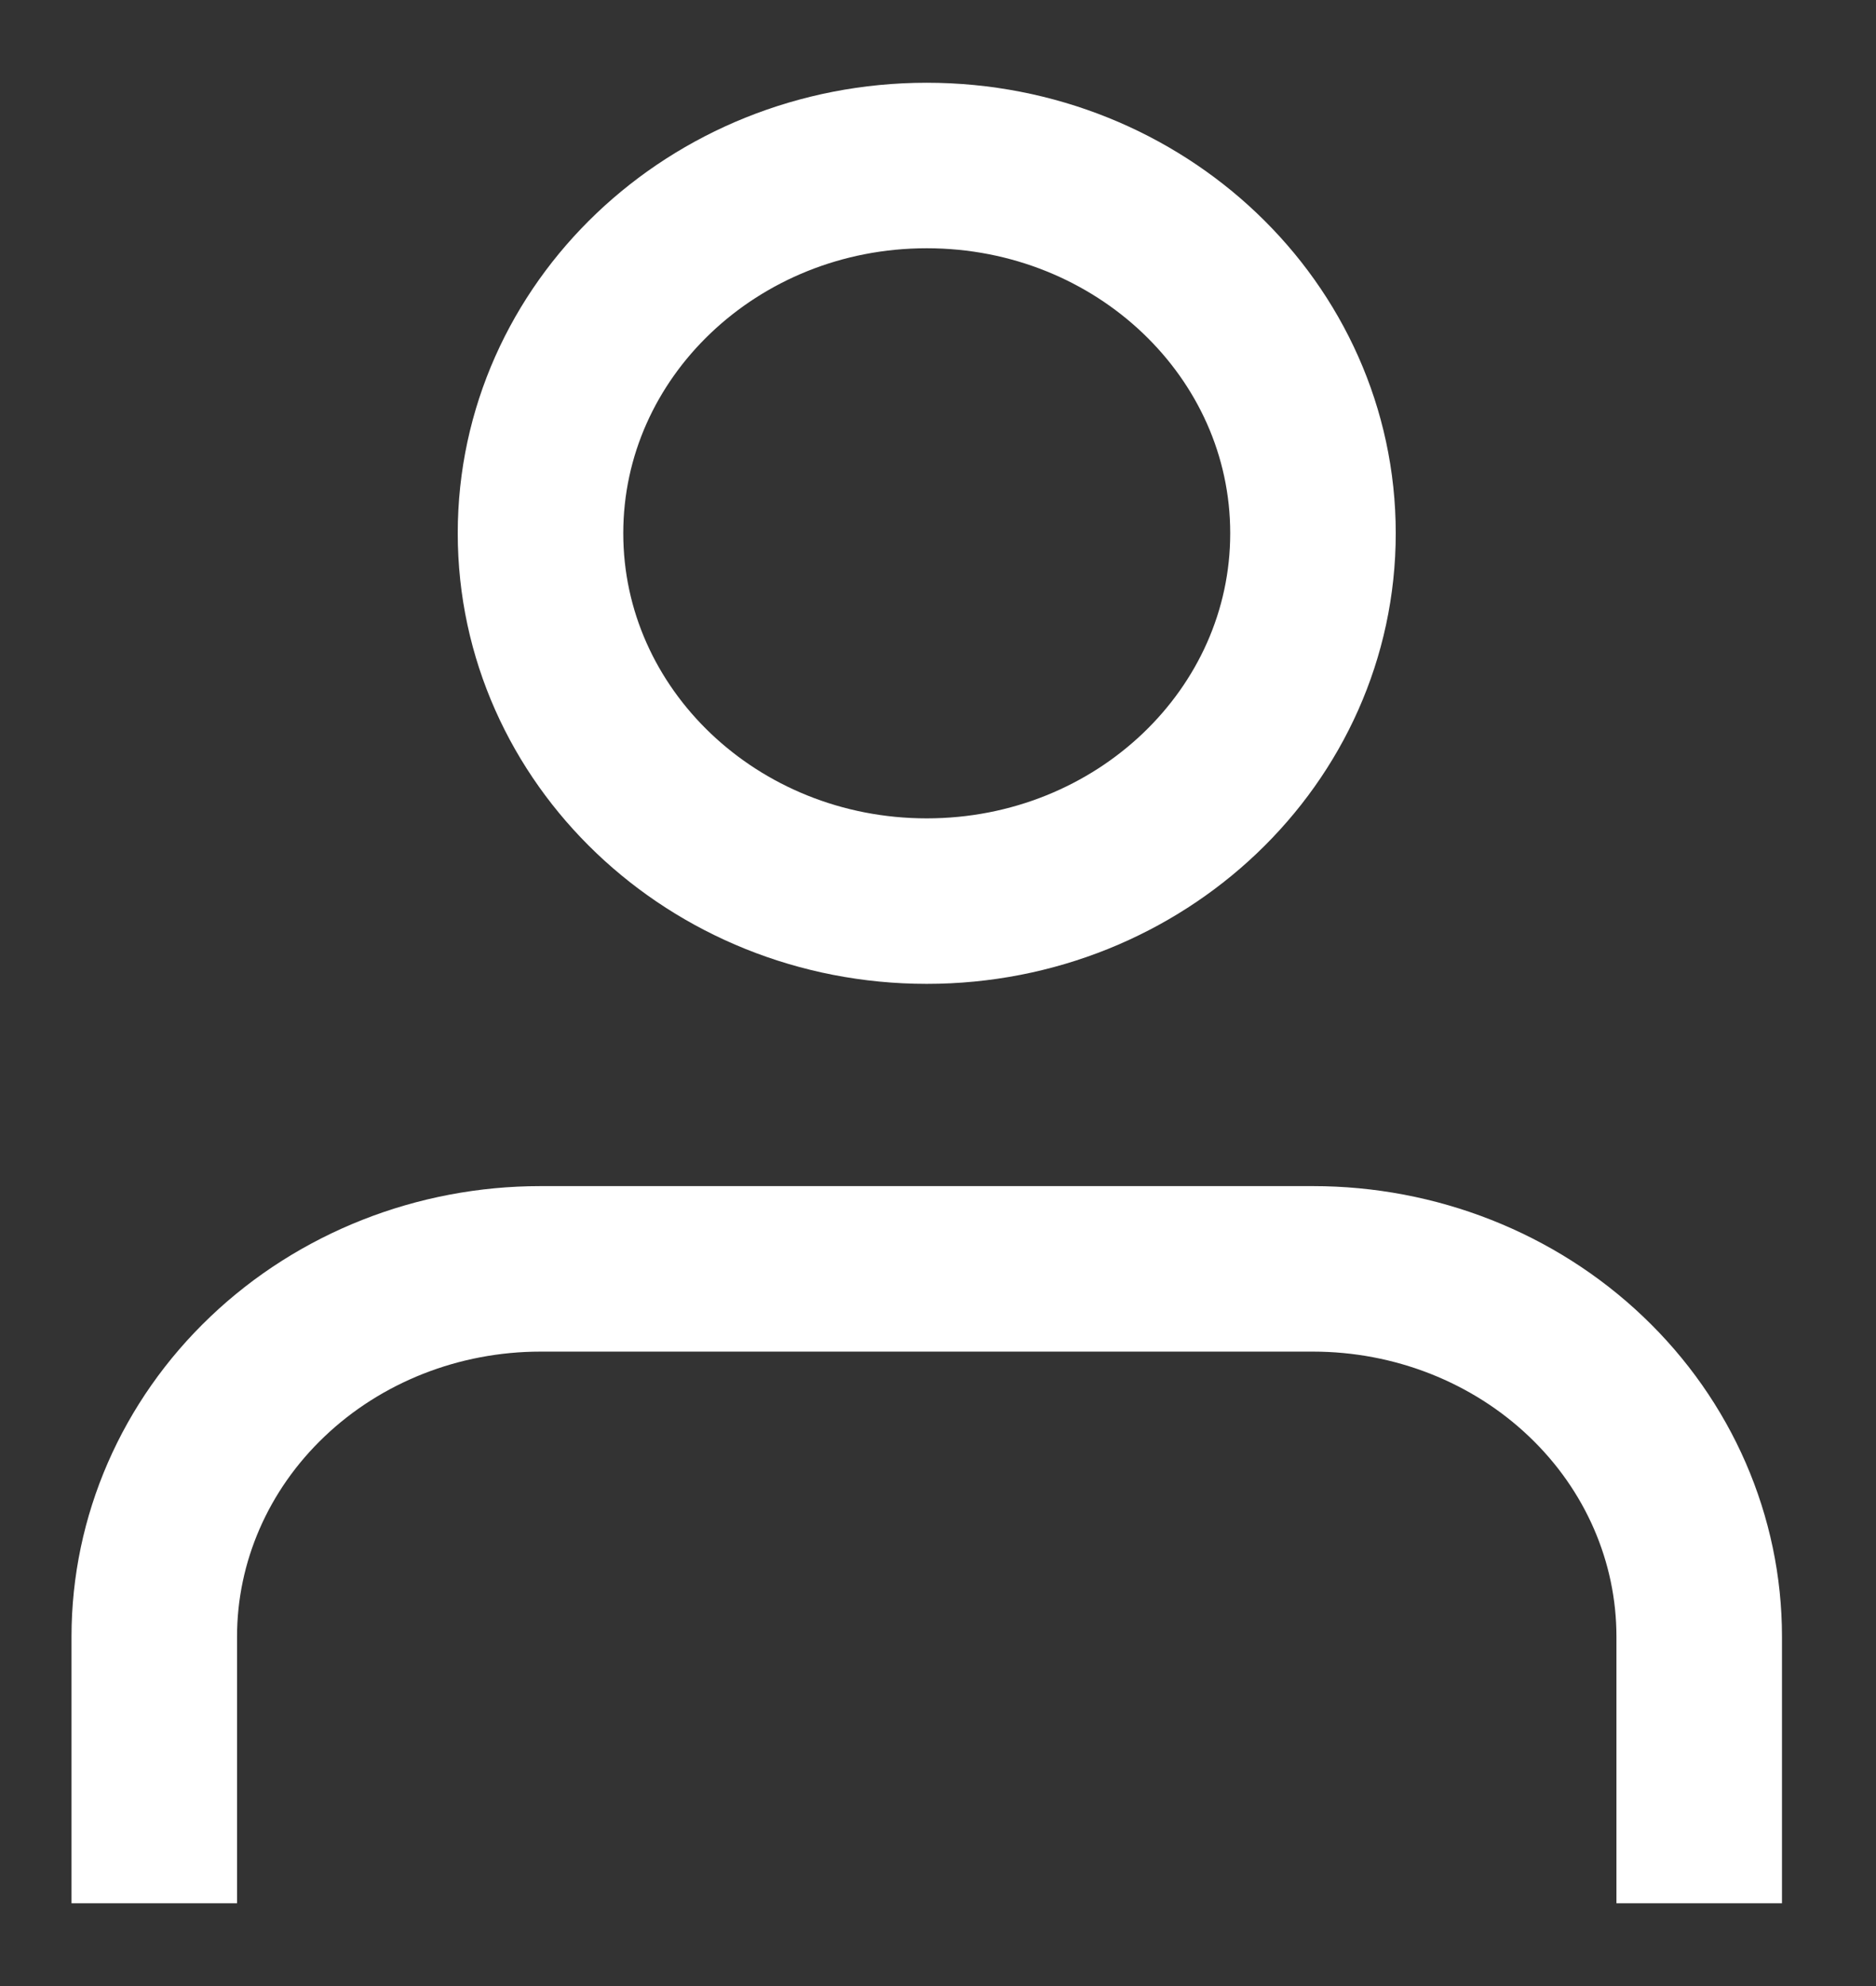 <svg width="17" height="18" viewBox="0 0 17 18" fill="none" xmlns="http://www.w3.org/2000/svg">
<rect x="0" y="0" width="17" height="18" fill="#333333" stroke="none"/>
<path d="M15.398 16.5V14.833C15.398 13.949 15.03 13.101 14.373 12.476C13.717 11.851 12.827 11.5 11.898 11.5H4.898C3.97 11.5 3.08 11.851 2.424 12.476C1.767 13.101 1.398 13.949 1.398 14.833V16.5M11.898 4.833C11.898 6.674 10.331 8.167 8.398 8.167C6.465 8.167 4.898 6.674 4.898 4.833C4.898 2.992 6.465 1.5 8.398 1.5C10.331 1.5 11.898 2.992 11.898 4.833Z" stroke="white" stroke-width="1.5" stroke-linecap="square" stroke-linejoin="round"/>
</svg>
